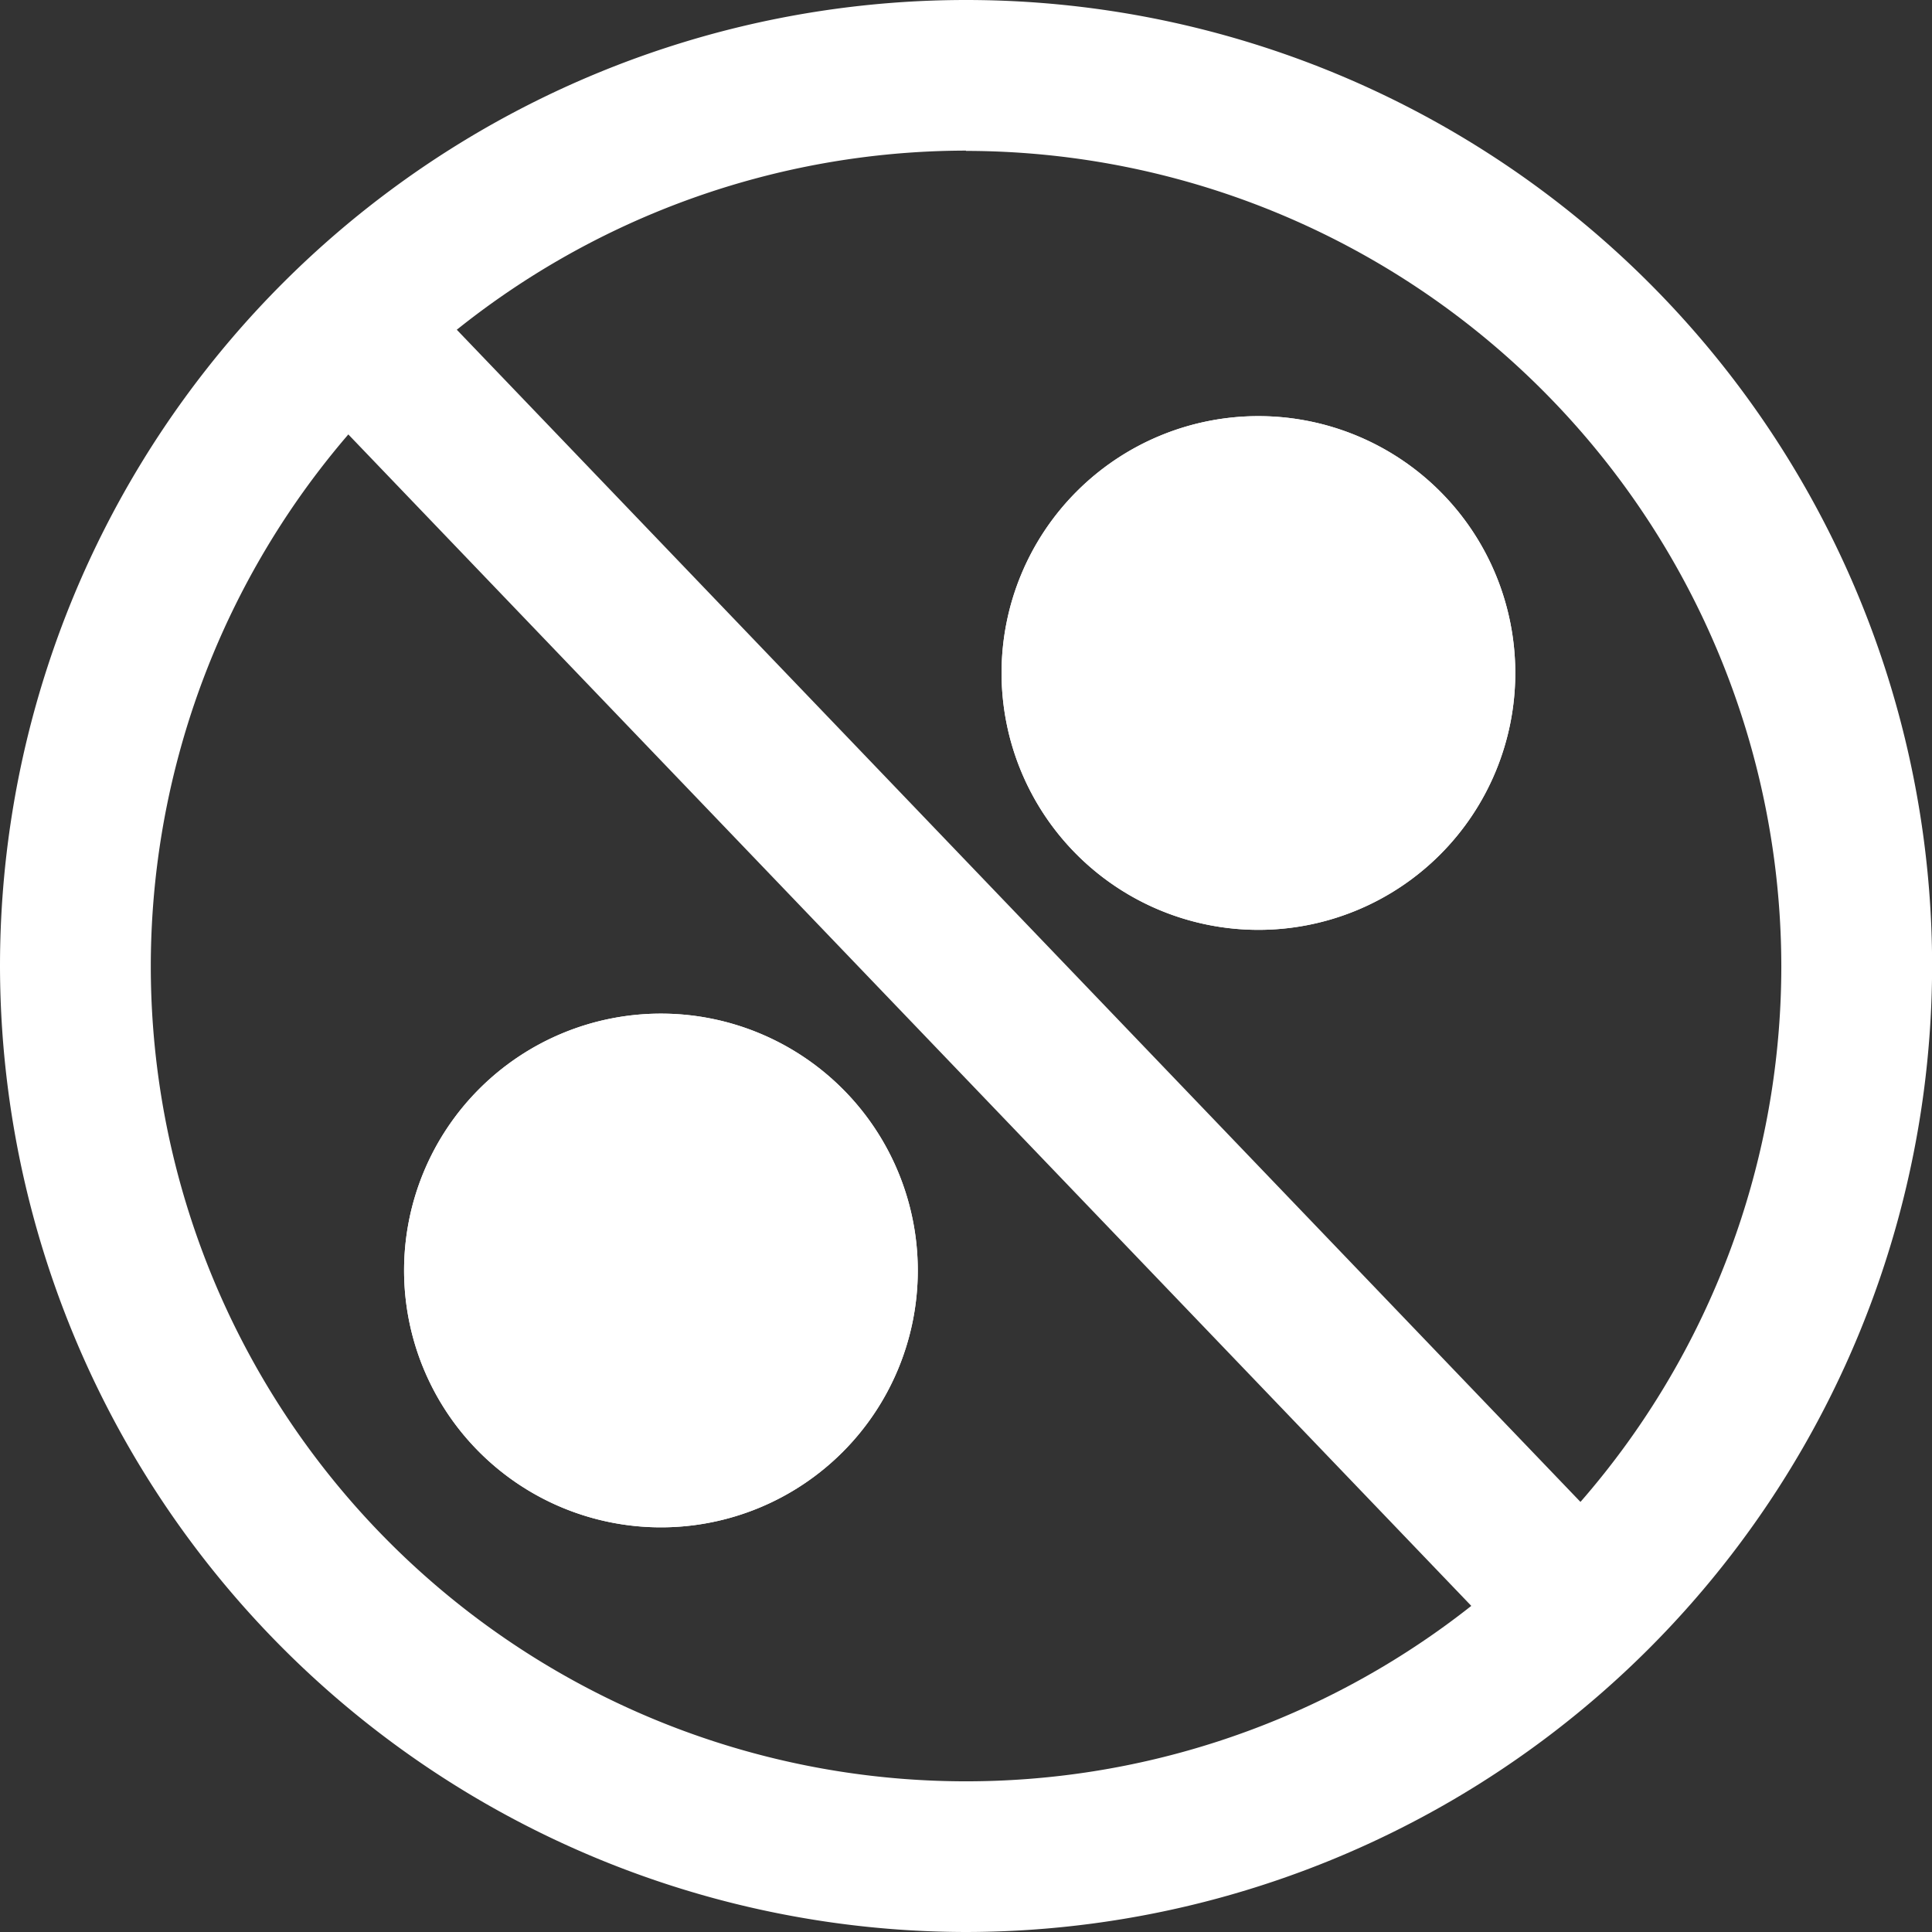 <?xml version="1.0" encoding="UTF-8"?> <svg xmlns="http://www.w3.org/2000/svg" xmlns:xlink="http://www.w3.org/1999/xlink" id="icon2_product_freeze" width="53.043" height="53.048" viewBox="0 0 53.043 53.048"><rect x="0" y="0" width="53.043" height="53.048" fill="#333333" stroke="none"/><defs><clipPath id="clip-path"><path id="Path_626" data-name="Path 626" d="M0,29.8H53.043V-23.243H0Z" transform="translate(0 23.243)" fill="#fff"></path></clipPath></defs><g id="Group_1089" data-name="Group 1089" transform="translate(7.479 6.886)"><path id="Path_620" data-name="Path 620" d="M19.776,22.241l-35.2-36.72,2.988-2.864,35.2,36.72Z" transform="translate(15.422 17.344)" fill="#fff"></path></g><g id="Group_1095" data-name="Group 1095" clip-path="url(#clip-path)"><g id="Group_1090" data-name="Group 1090" transform="translate(27.498 11.424)"><path id="Path_621" data-name="Path 621" d="M3.962,7.925A7.052,7.052,0,1,0-3.09.872,7.053,7.053,0,0,0,3.962,7.925" transform="translate(3.09 6.18)" fill="#fff"></path></g><g id="Group_1091" data-name="Group 1091" transform="translate(27.498 11.424)"><path id="Path_622" data-name="Path 622" d="M3.962,7.925A7.052,7.052,0,1,0-3.09.872,7.053,7.053,0,0,0,3.962,7.925" transform="translate(3.09 6.18)" fill="#fff"></path></g><g id="Group_1092" data-name="Group 1092" transform="translate(11.094 27.828)"><path id="Path_623" data-name="Path 623" d="M3.962,7.925A7.052,7.052,0,1,0-3.09.872,7.053,7.053,0,0,0,3.962,7.925" transform="translate(3.09 6.18)" fill="#fff"></path></g><g id="Group_1093" data-name="Group 1093" transform="translate(11.094 27.828)"><path id="Path_624" data-name="Path 624" d="M3.962,7.925A7.052,7.052,0,1,0-3.09.872,7.053,7.053,0,0,0,3.962,7.925" transform="translate(3.09 6.18)" fill="#fff"></path></g><g id="Group_1094" data-name="Group 1094" transform="translate(0)"><path id="Path_625" data-name="Path 625" d="M14.9,29.8A26.554,26.554,0,0,1-11.621,3.28a26.523,26.523,0,0,1,53.046,0A26.554,26.554,0,0,1,14.9,29.8m0-48.908A22.41,22.41,0,0,0-7.481,3.28a22.383,22.383,0,1,0,44.766,0A22.41,22.41,0,0,0,14.9-19.1" transform="translate(11.621 23.243)" fill="#fff"></path></g></g></svg> 
